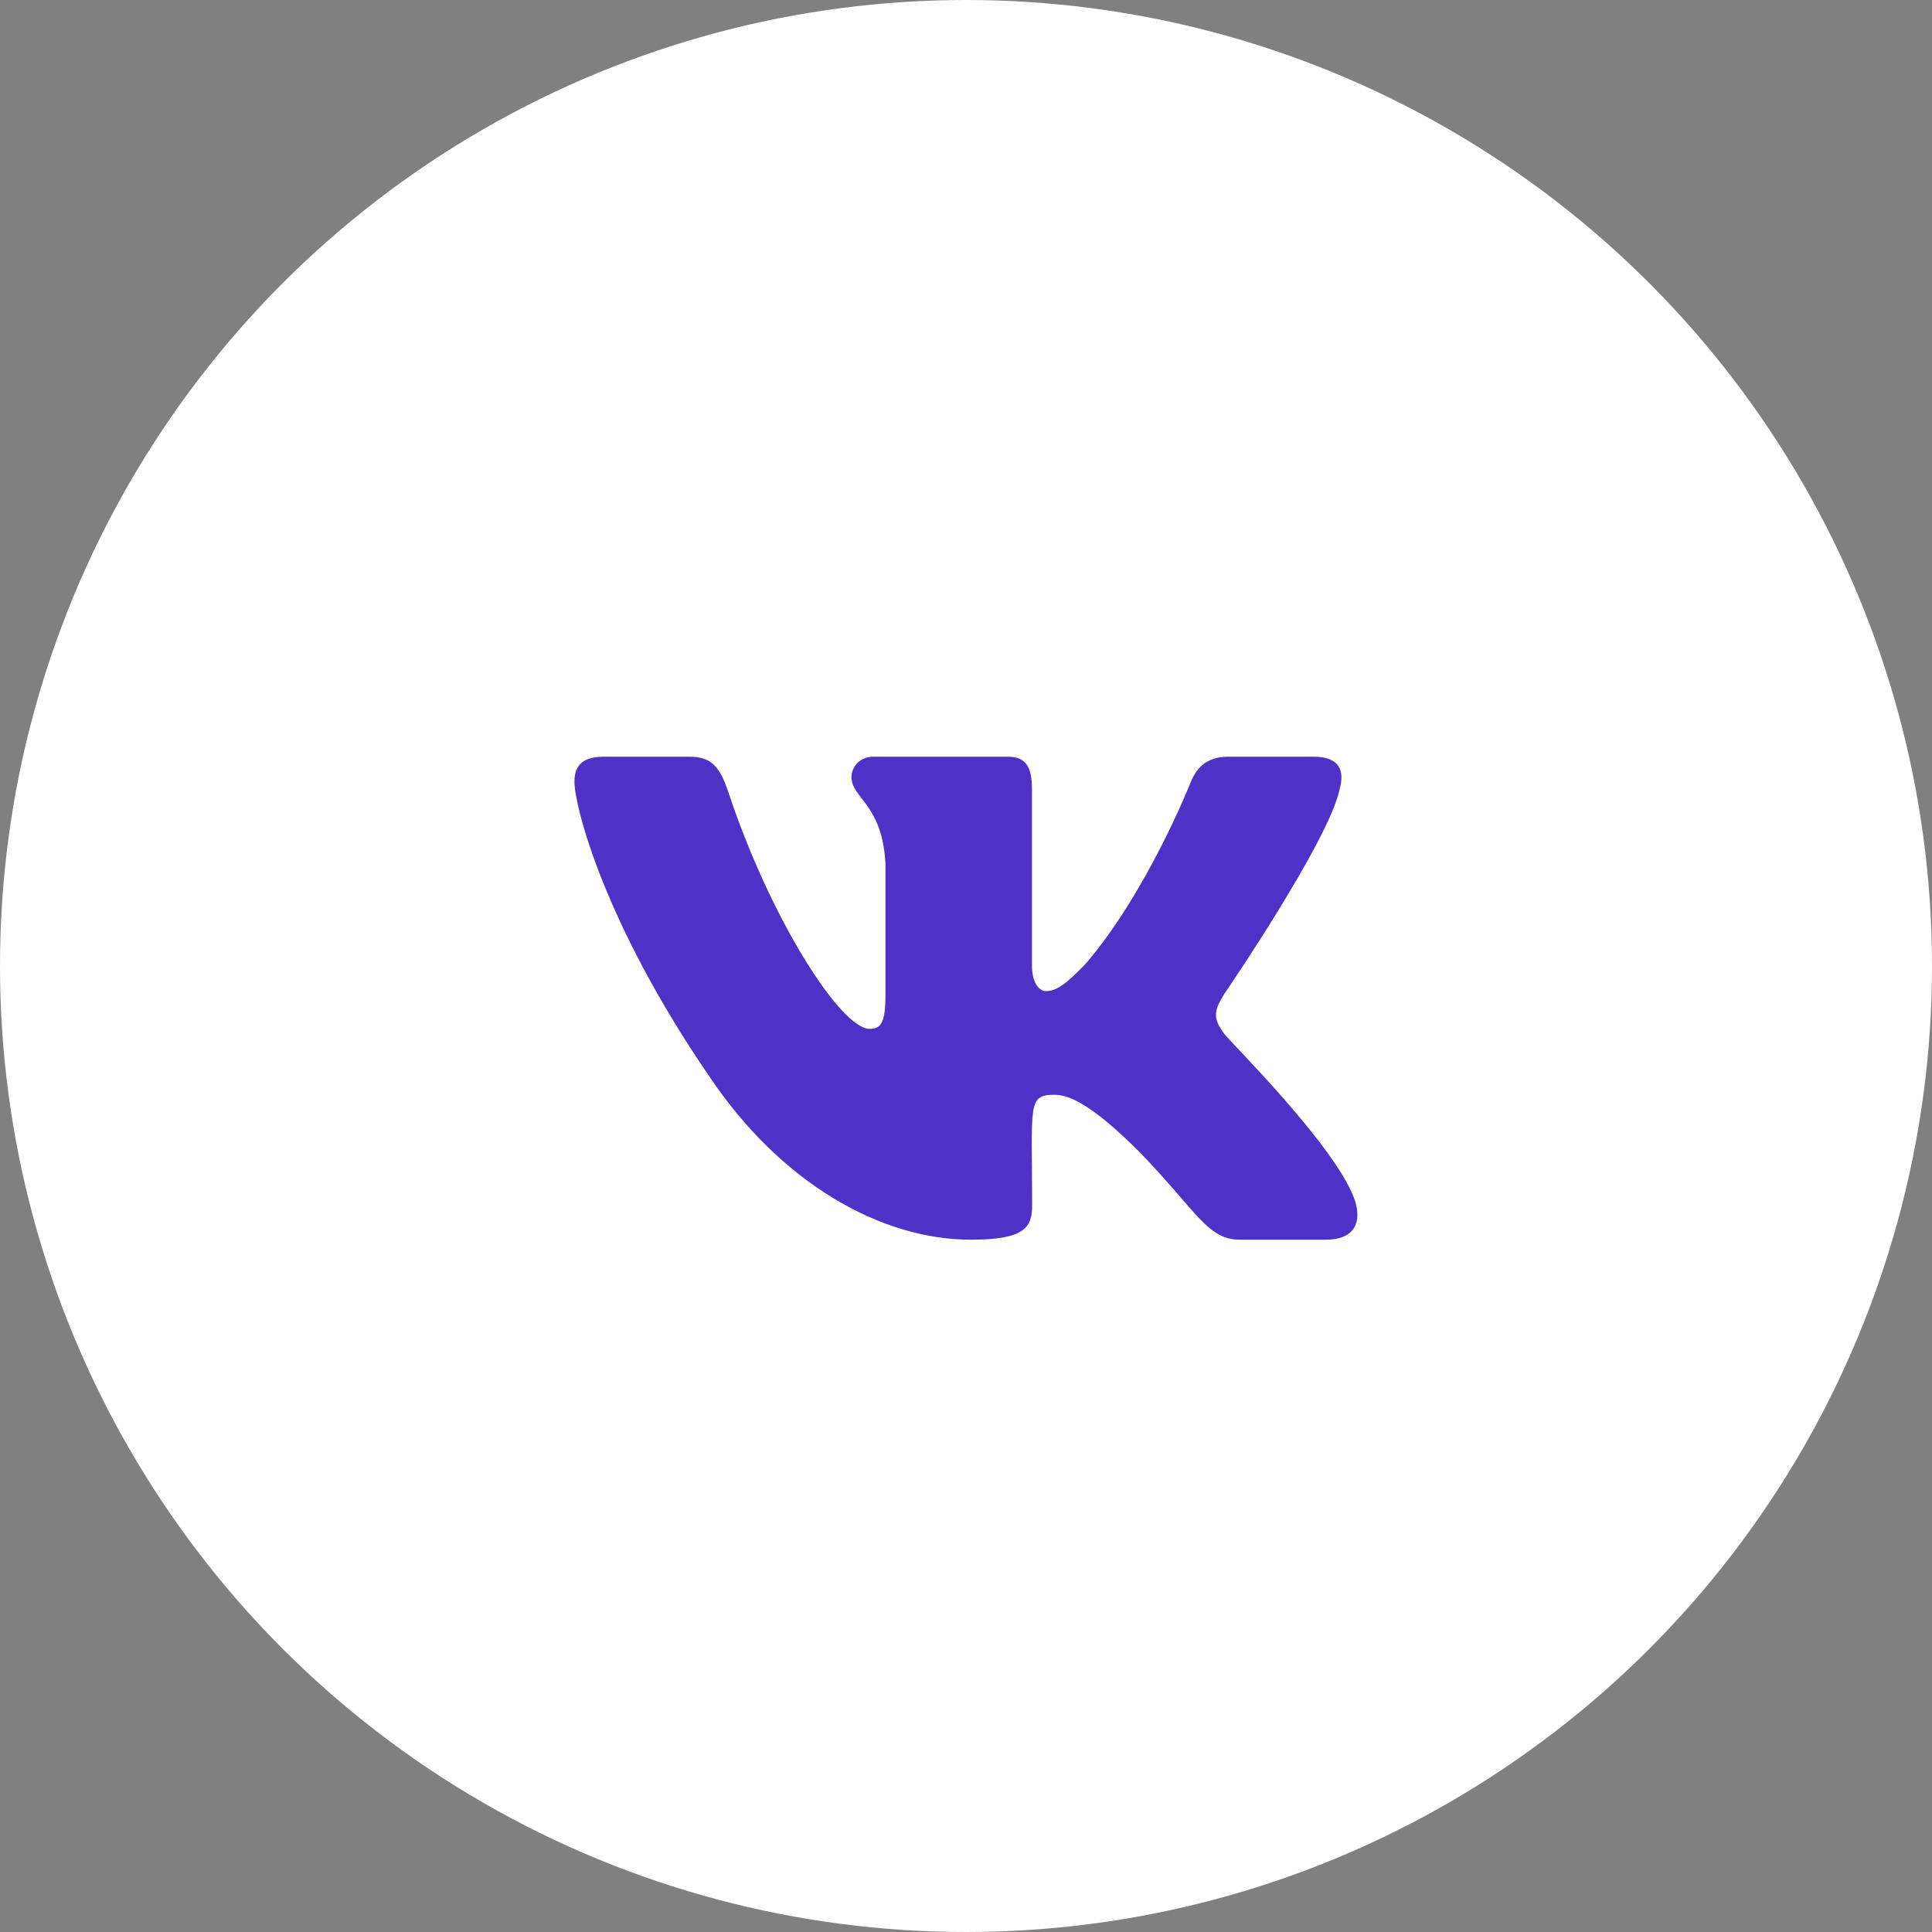 <?xml version="1.0" encoding="UTF-8"?> <svg xmlns="http://www.w3.org/2000/svg" width="60" height="60" viewBox="0 0 60 60" fill="none"><rect x="0" y="0" width="60" height="60" fill="#808080" stroke="none"/><circle cx="30" cy="30" r="30" transform="matrix(-1 0 0 1 60 0)" fill="white"></circle><path d="M41.601 24.517C41.768 23.931 41.601 23.5 40.797 23.5H38.139C37.461 23.5 37.15 23.87 36.983 24.283C36.983 24.283 35.629 27.709 33.715 29.931C33.096 30.573 32.812 30.78 32.474 30.78C32.307 30.78 32.049 30.573 32.049 29.988V24.517C32.049 23.814 31.86 23.5 31.3 23.5H27.12C26.696 23.5 26.443 23.828 26.443 24.133C26.443 24.798 27.4 24.953 27.499 26.828V30.897C27.499 31.788 27.346 31.952 27.007 31.952C26.105 31.952 23.911 28.511 22.611 24.573C22.349 23.809 22.092 23.5 21.41 23.5H18.751C17.993 23.5 17.84 23.87 17.84 24.283C17.84 25.014 18.742 28.647 22.042 33.447C24.24 36.723 27.337 38.5 30.154 38.5C31.846 38.5 32.054 38.106 32.054 37.427C32.054 34.295 31.9 34 32.749 34C33.142 34 33.819 34.206 35.399 35.786C37.204 37.661 37.502 38.5 38.513 38.5H41.172C41.93 38.5 42.314 38.106 42.093 37.328C41.587 35.692 38.17 32.327 38.017 32.102C37.624 31.577 37.737 31.342 38.017 30.873C38.021 30.869 41.267 26.125 41.601 24.517Z" fill="#4E31C6"></path></svg> 